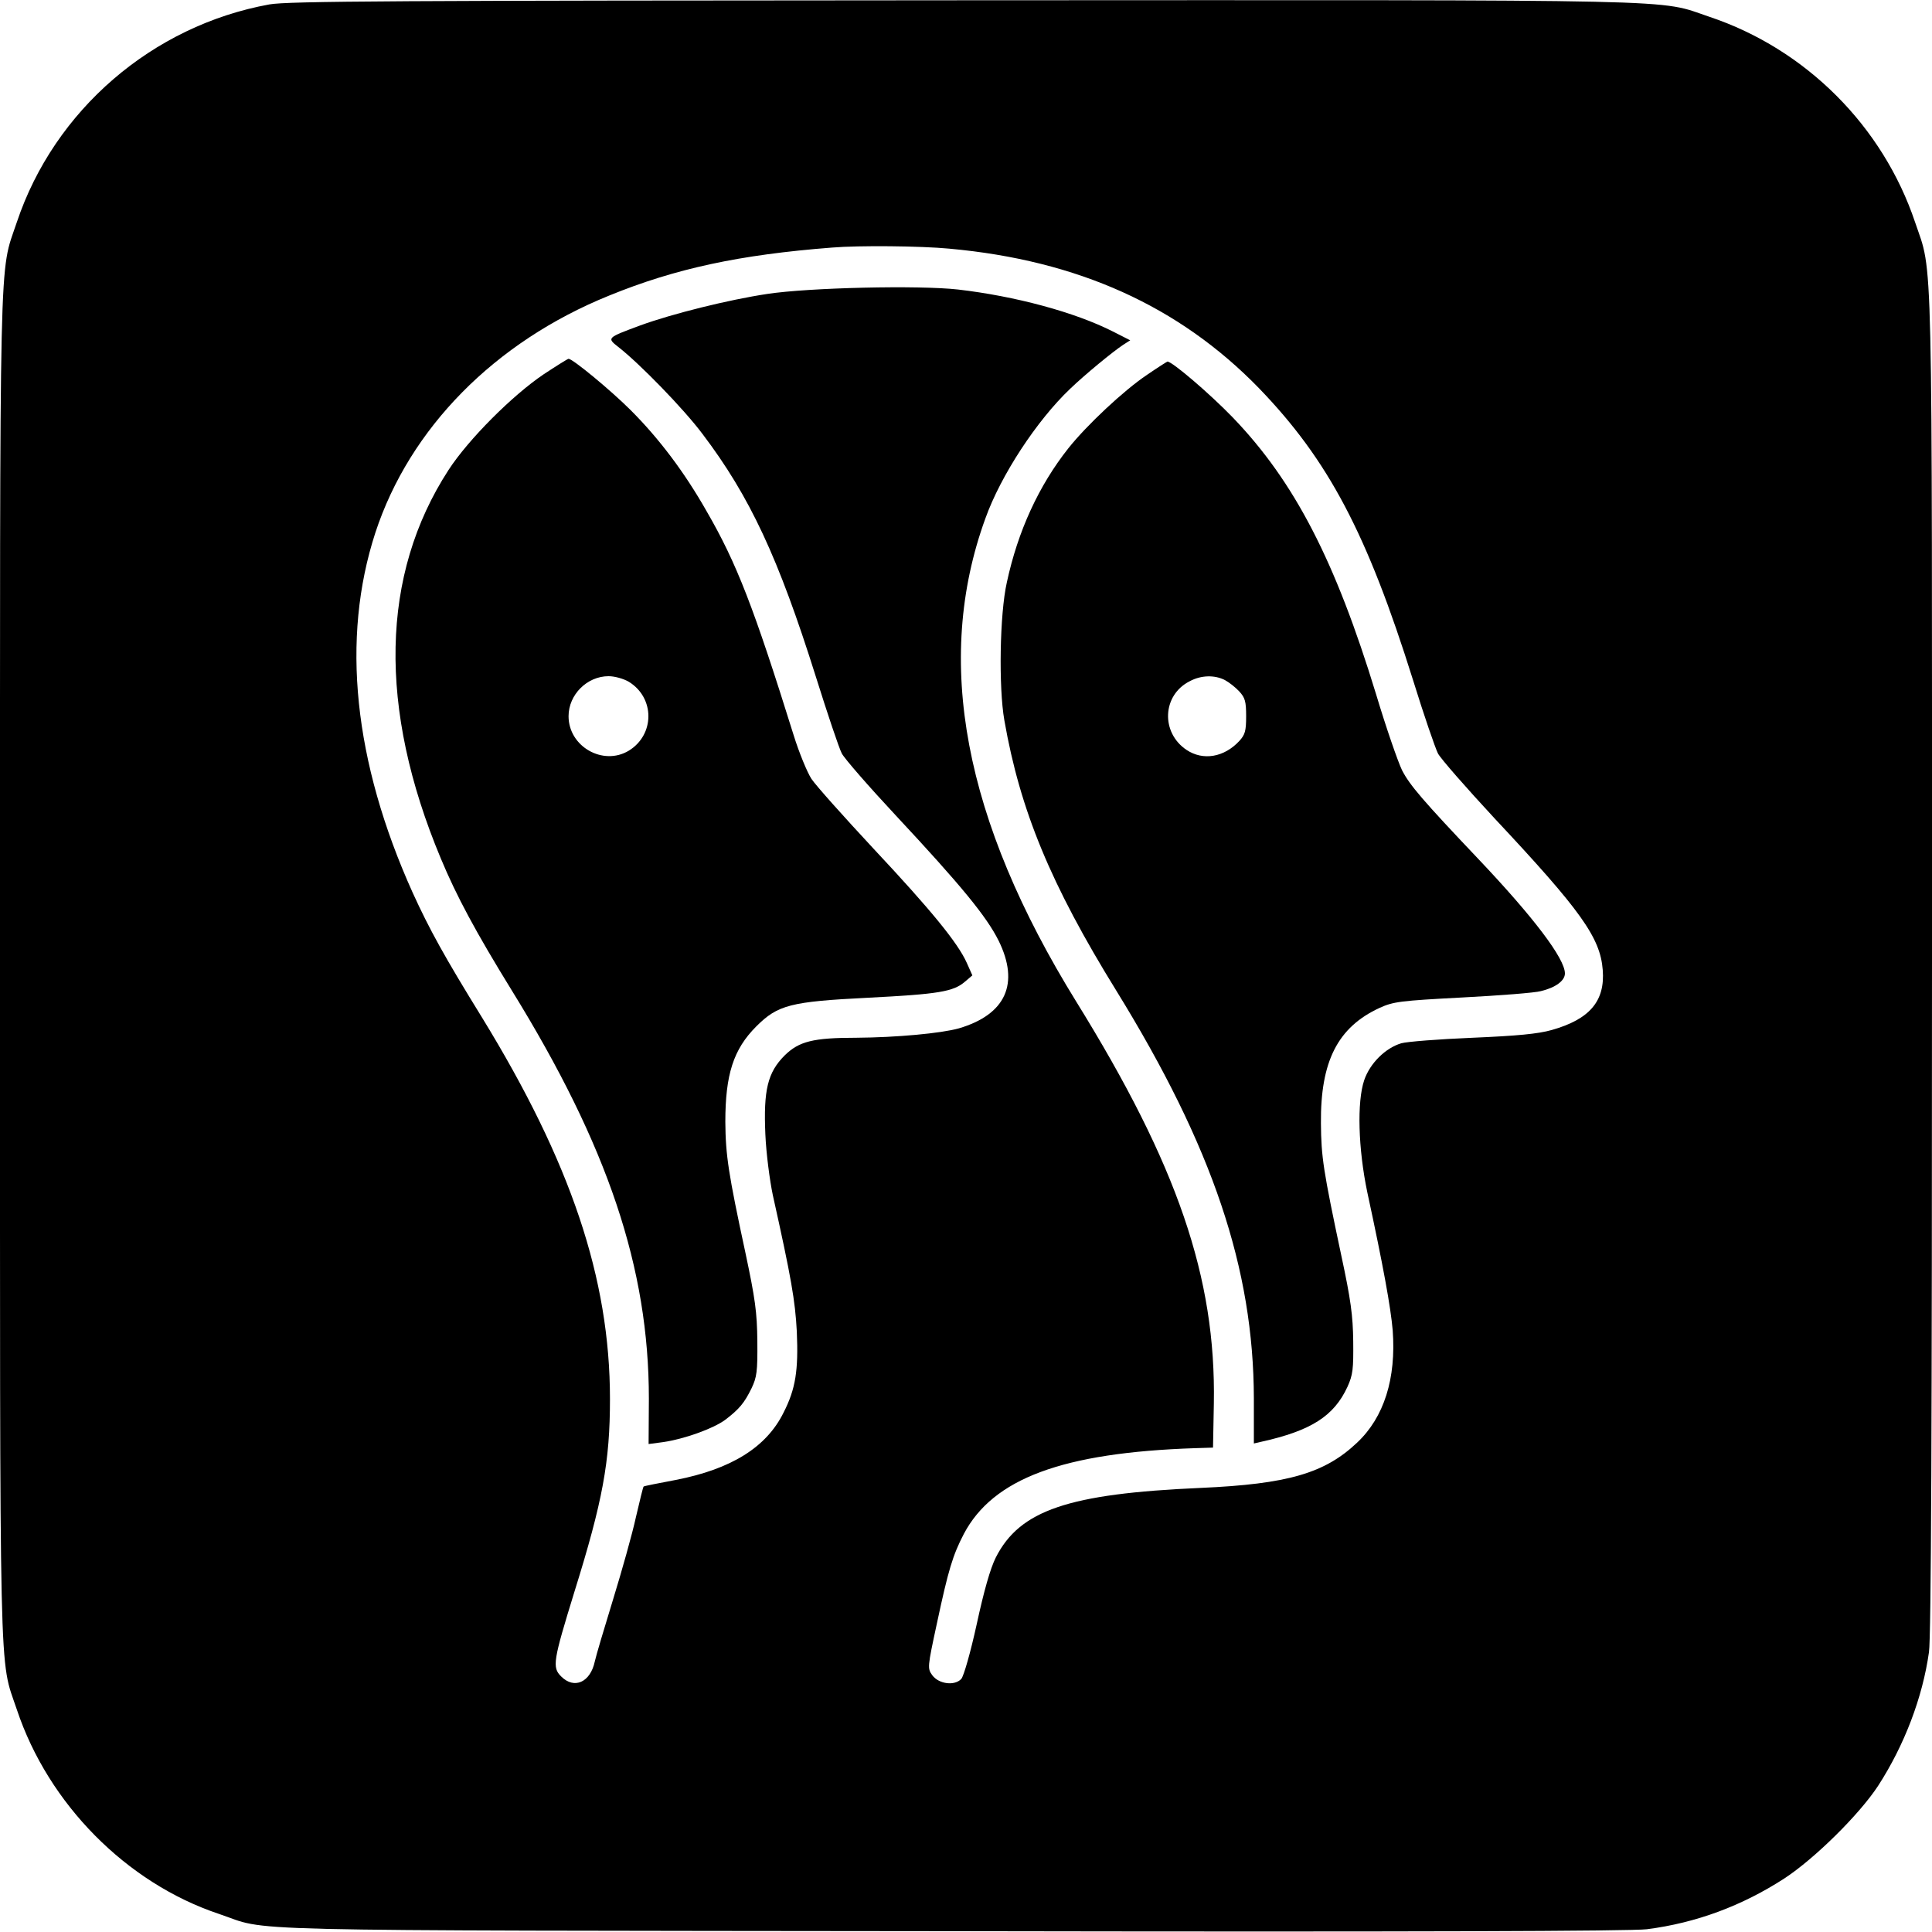 <?xml version="1.0" standalone="no"?>
<!DOCTYPE svg PUBLIC "-//W3C//DTD SVG 20010904//EN"
 "http://www.w3.org/TR/2001/REC-SVG-20010904/DTD/svg10.dtd">
<svg version="1.0" xmlns="http://www.w3.org/2000/svg"
 width="700pt" height="700pt" viewBox="0 0 700 700"
 preserveAspectRatio="xMidYMid meet">
<g transform="translate(0,700) scale(0.1,-0.1)"
fill="#000000" stroke="none">
<path d="M976 6984 c-424 -77 -779 -383 -915 -789 -65 -194 -61 -23 -61 -2695
0 -2670 -4 -2501 61 -2694 114 -342 397 -628 731 -740 193 -65 -36 -60 2653
-63 1683 -3 2465 0 2522 7 179 23 345 85 498 184 110 72 272 232 340 336 95
147 161 320 184 484 8 53 11 829 11 2495 0 2661 4 2492 -61 2685 -117 349
-396 628 -745 745 -193 65 -22 61 -2703 60 -2064 -1 -2448 -3 -2515 -15z
m2464 -885 c465 -42 832 -208 1121 -505 252 -261 392 -526 559 -1059 39 -126
80 -245 90 -265 10 -19 103 -125 205 -235 313 -334 383 -432 392 -549 9 -113
-47 -179 -185 -218 -50 -14 -124 -21 -287 -28 -121 -5 -237 -14 -258 -20 -57
-17 -113 -72 -134 -133 -27 -79 -22 -249 11 -407 58 -268 85 -418 92 -500 13
-174 -31 -315 -129 -407 -117 -111 -251 -150 -567 -164 -480 -21 -655 -81
-742 -252 -20 -40 -43 -121 -69 -241 -23 -105 -47 -188 -56 -199 -24 -26 -81
-19 -105 13 -18 25 -18 28 17 190 41 192 57 245 97 322 106 201 358 295 838
311 l65 2 3 160 c8 456 -132 864 -498 1455 -408 659 -517 1236 -330 1751 56
157 187 356 307 470 53 51 155 135 193 160 l25 16 -63 32 c-138 70 -354 128
-561 152 -142 16 -540 7 -691 -16 -140 -21 -345 -72 -460 -114 -121 -45 -122
-45 -80 -78 77 -60 236 -223 305 -315 172 -227 275 -448 411 -880 42 -134 84
-259 94 -278 10 -19 98 -120 196 -225 236 -253 328 -365 372 -453 77 -156 26
-268 -144 -318 -64 -18 -226 -33 -371 -34 -157 0 -208 -13 -260 -64 -62 -62
-77 -126 -70 -286 3 -69 16 -168 27 -220 67 -301 81 -382 87 -495 6 -139 -4
-207 -48 -293 -62 -126 -190 -205 -390 -244 -63 -12 -115 -22 -117 -24 -2 -1
-14 -51 -28 -111 -13 -60 -51 -195 -83 -299 -32 -104 -62 -205 -66 -224 -16
-75 -74 -102 -122 -54 -33 33 -29 56 48 306 103 330 129 472 129 699 0 437
-142 858 -464 1383 -134 217 -190 318 -251 452 -214 475 -260 920 -135 1304
124 378 432 691 847 859 240 98 472 148 808 174 97 8 319 6 425 -4z"/>
<path d="M1970 5644 c-113 -76 -273 -236 -345 -347 -246 -379 -256 -862 -28
-1407 57 -137 127 -267 257 -478 349 -565 497 -1007 497 -1480 l-1 -164 53 7
c76 11 182 49 225 81 51 39 69 61 95 114 19 40 22 60 21 170 -1 106 -8 155
-43 320 -62 288 -72 354 -73 475 0 171 29 263 112 346 78 78 124 90 405 104
256 13 309 22 351 58 l27 23 -20 45 c-32 72 -129 191 -338 414 -108 116 -209
229 -225 253 -15 23 -45 95 -65 160 -144 461 -205 620 -315 810 -80 141 -172
263 -275 366 -71 71 -210 186 -225 186 -3 0 -43 -25 -90 -56z m308 -1114 c95
-58 95 -192 0 -250 -93 -56 -218 15 -218 125 0 78 67 145 145 145 22 0 54 -9
73 -20z"/>
<path d="M4156 5642 c-85 -57 -219 -183 -285 -266 -107 -135 -183 -300 -223
-486 -26 -115 -30 -381 -9 -500 57 -326 168 -595 406 -980 349 -566 497 -1007
498 -1477 l0 -163 26 6 c181 40 264 93 313 199 20 44 22 65 21 165 -1 93 -9
152 -43 310 -66 311 -73 358 -74 480 -2 225 61 348 212 418 51 23 74 26 301
38 135 7 263 17 284 23 54 13 87 38 87 64 0 54 -114 204 -312 413 -205 216
-250 269 -278 323 -15 31 -58 155 -94 275 -148 485 -296 771 -519 1003 -85 88
-220 203 -237 203 -3 -1 -36 -22 -74 -48z m282 -1106 c15 -8 38 -26 52 -41 21
-23 25 -36 25 -90 0 -54 -4 -67 -25 -90 -55 -59 -131 -72 -191 -32 -94 63 -88
199 12 249 41 22 90 23 127 4z"/>
</g>
</svg>
